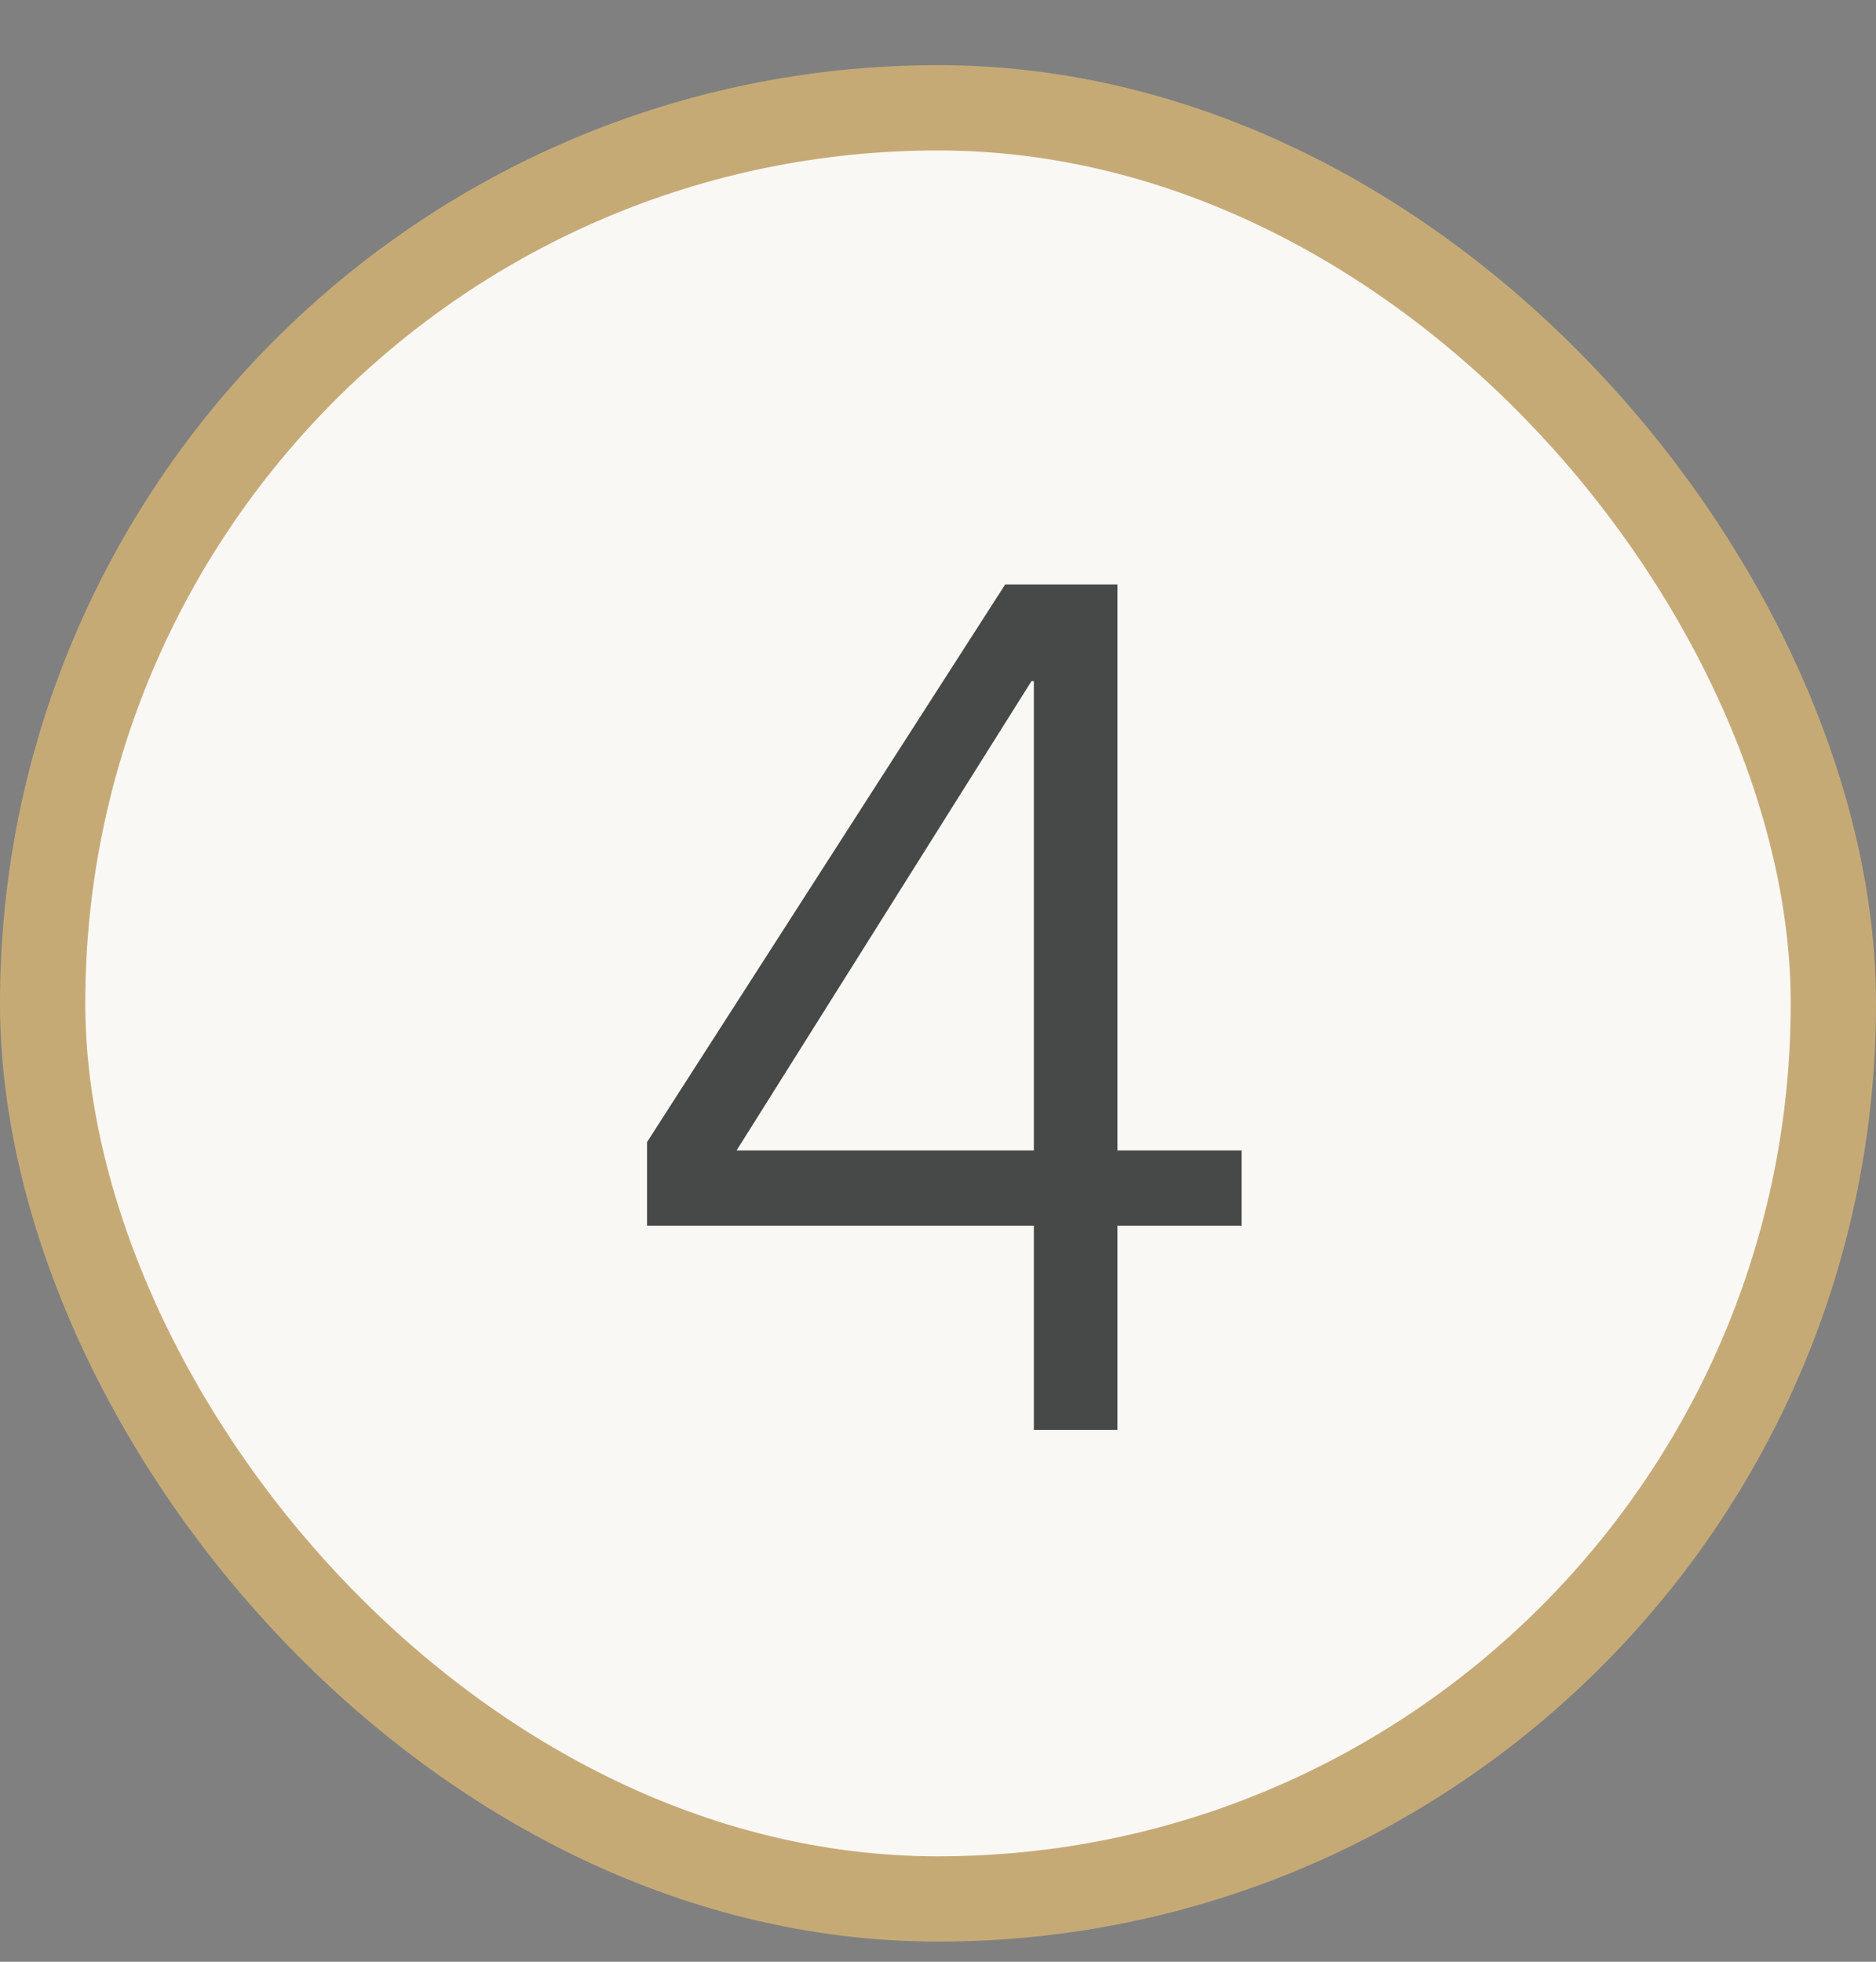 <svg width="22" height="23" viewBox="0 0 22 23" fill="none" xmlns="http://www.w3.org/2000/svg">
<rect x="0" y="0" width="22" height="23" fill="#808080" stroke="none"/>
<rect x="0.5" y="1.264" width="21" height="21" rx="10.5" fill="#FAF8F5"/>
<rect x="0.5" y="1.264" width="21" height="21" rx="10.5" stroke="#C6AA76"/>
<path d="M13.104 13.488H14.56V14.37H13.104V16.764H12.124V14.37H7.588V13.39L11.788 6.852H13.104V13.488ZM12.124 7.986H12.096L8.638 13.488H12.124V7.986Z" fill="#474948"/>
</svg>
